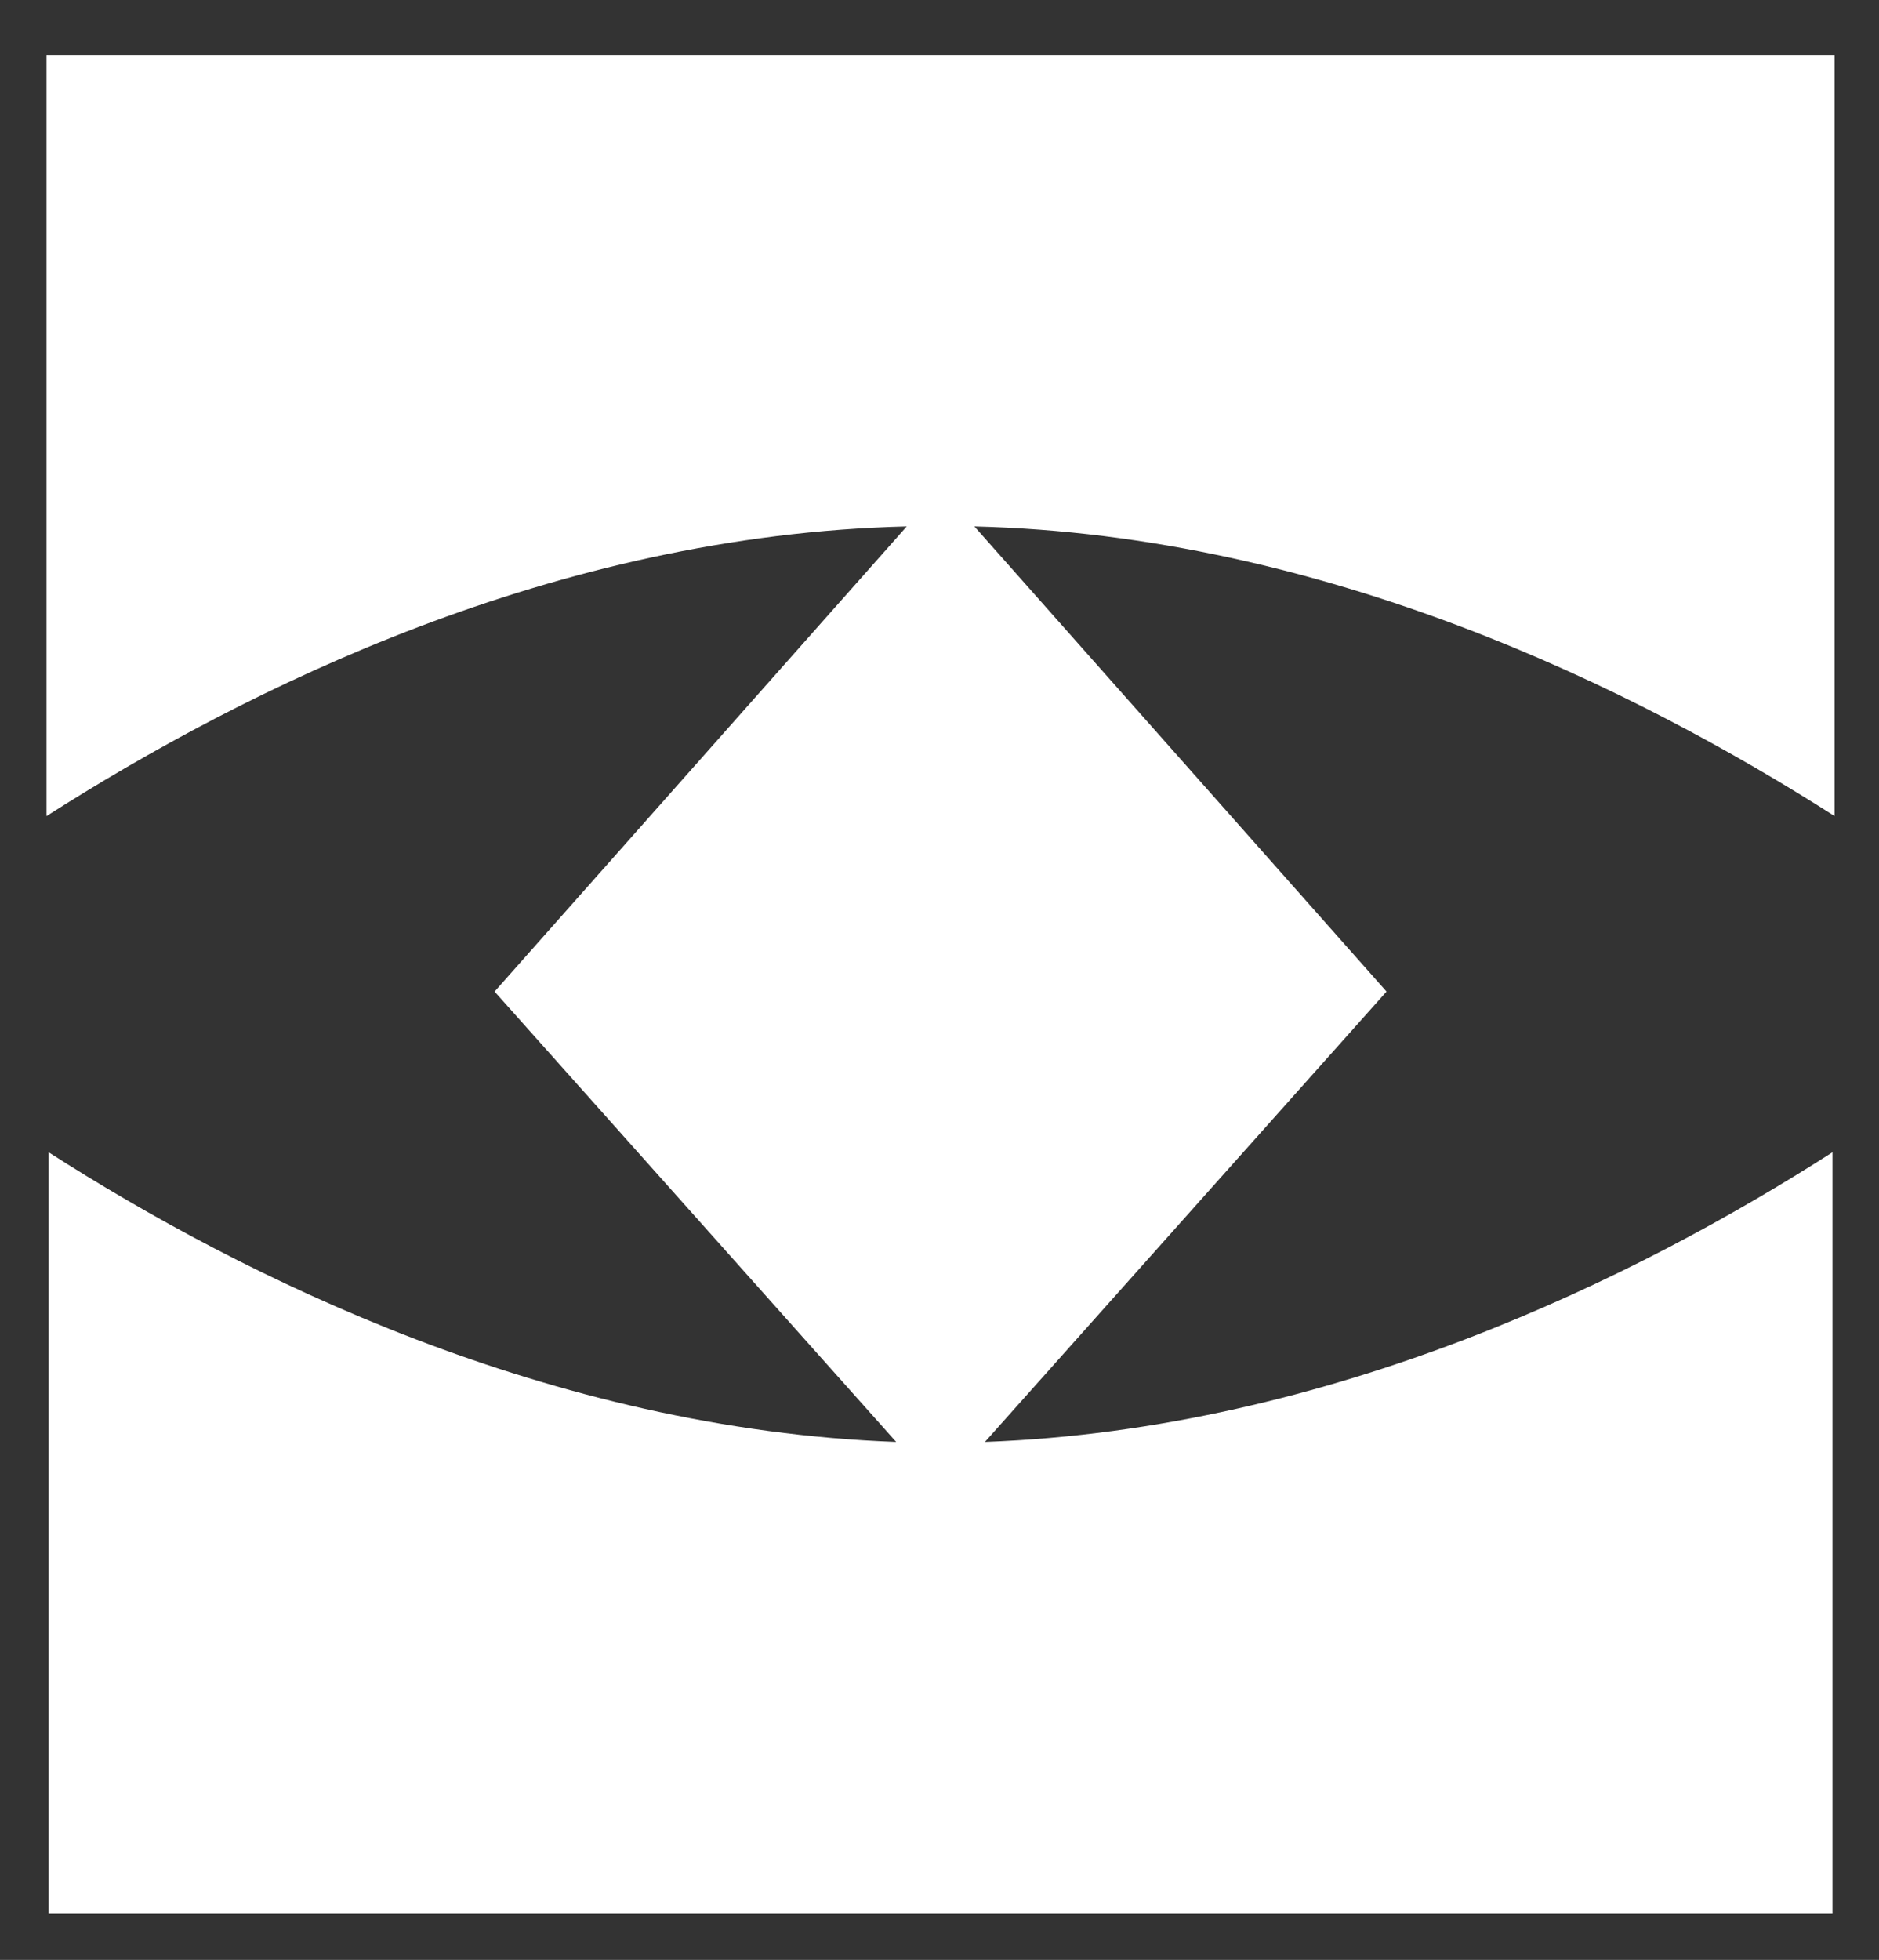 <?xml version="1.0" encoding="utf-8"?>
<!-- Generator: Adobe Illustrator 28.1.0, SVG Export Plug-In . SVG Version: 6.00 Build 0)  -->
<svg version="1.1" id="图层_1" xmlns="http://www.w3.org/2000/svg" xmlns:xlink="http://www.w3.org/1999/xlink" x="0px" y="0px"
	 viewBox="0 0 88.9 92.7" style="enable-background:new 0 0 88.9 92.7;" xml:space="preserve">
<rect x="0" y="0" width="88.9" height="92.7" fill="#333333" stroke="none"/>
<style type="text/css">
	.st0{fill:#FFFFFF;}
</style>
<path class="st0" d="M86.6,2.6H2.2v36c9.4-6,24-13.3,40.7-13.7l-19.5,22l19,21.3c-16.4-0.6-30.9-7.8-40.1-13.7v36h84.4v-36
	c-9.2,5.9-23.7,13.1-40.1,13.7l19-21.3l-19.5-22c16.6,0.4,31.3,7.7,40.7,13.7V2.6z"/>
</svg>
